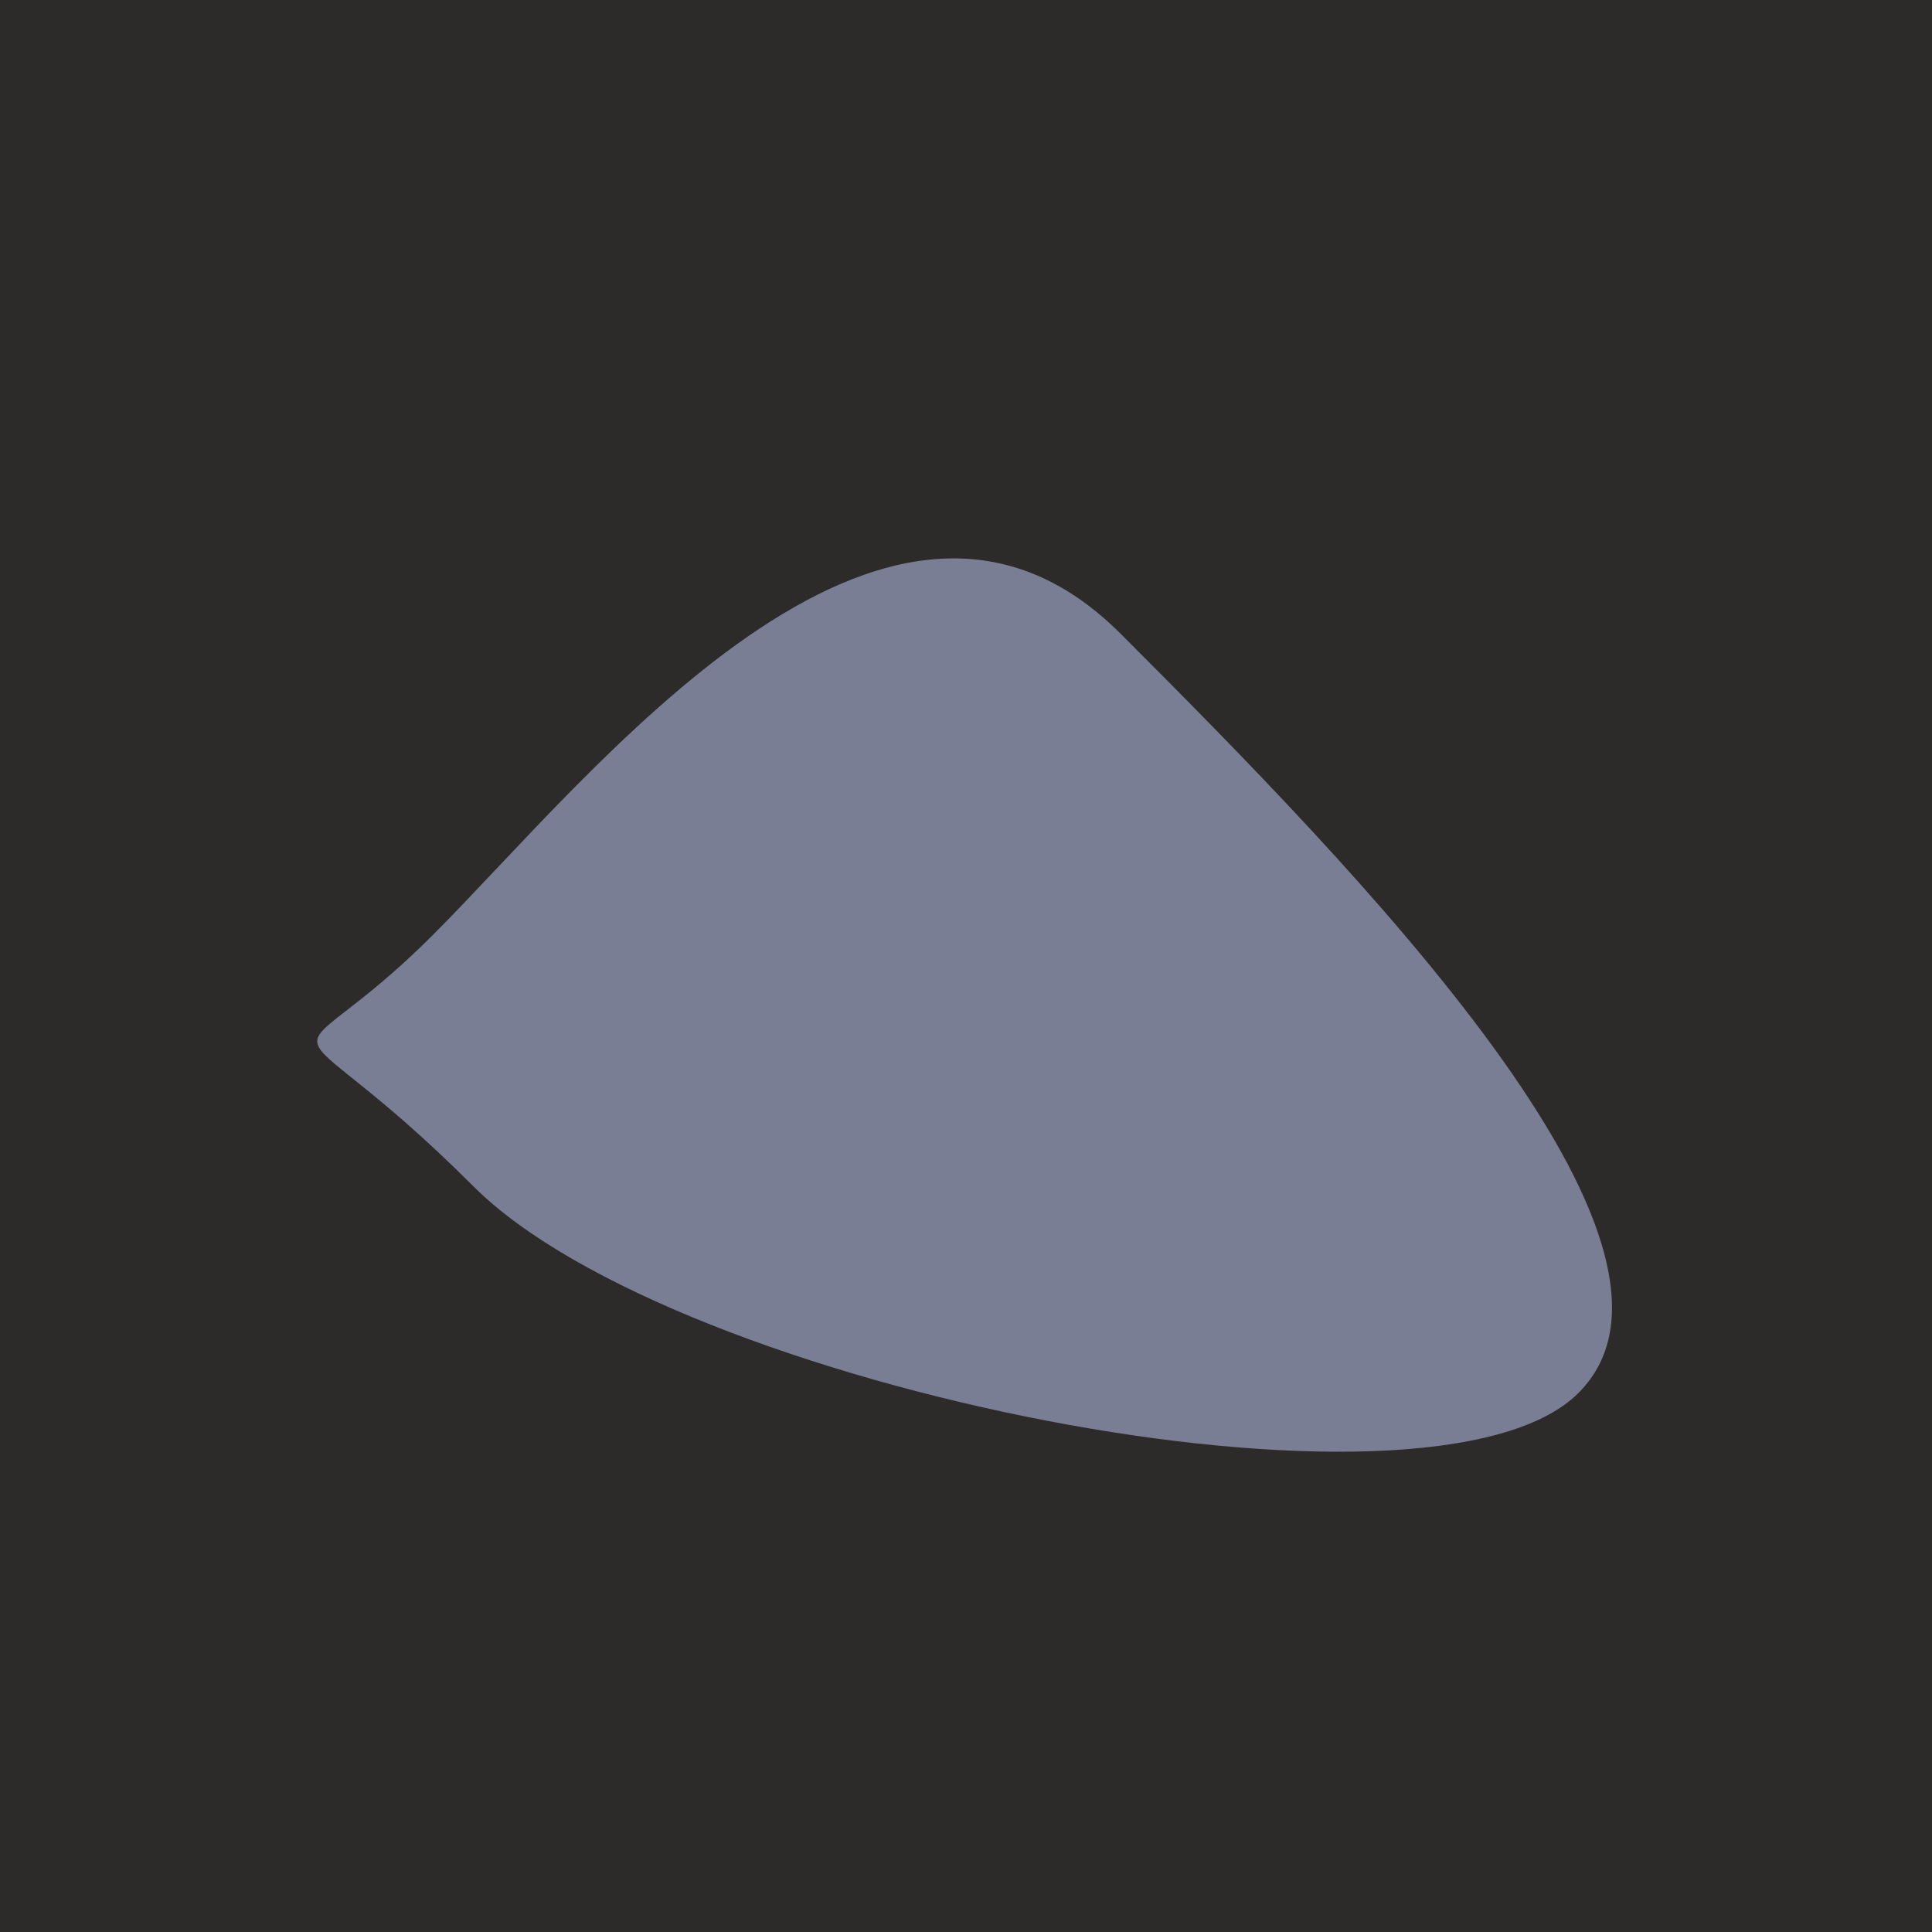 <?xml version="1.0" encoding="utf-8"?><!DOCTYPE svg ><svg width="1000px" height="1000px" xmlns="http://www.w3.org/2000/svg"><rect style="fill: rgb(45,43,41);" width="100%" height="100%"/><path d="M 224 484 C 306 402, 458 206, 580 328 C 702 450,  893 645, 817 721 C 741 797, 350 719, 245 614 C 140 509, 142 566, 224 484" style="fill: rgb(121,126,148);" x="232" y="267.5" width="536" height="465"/></svg>